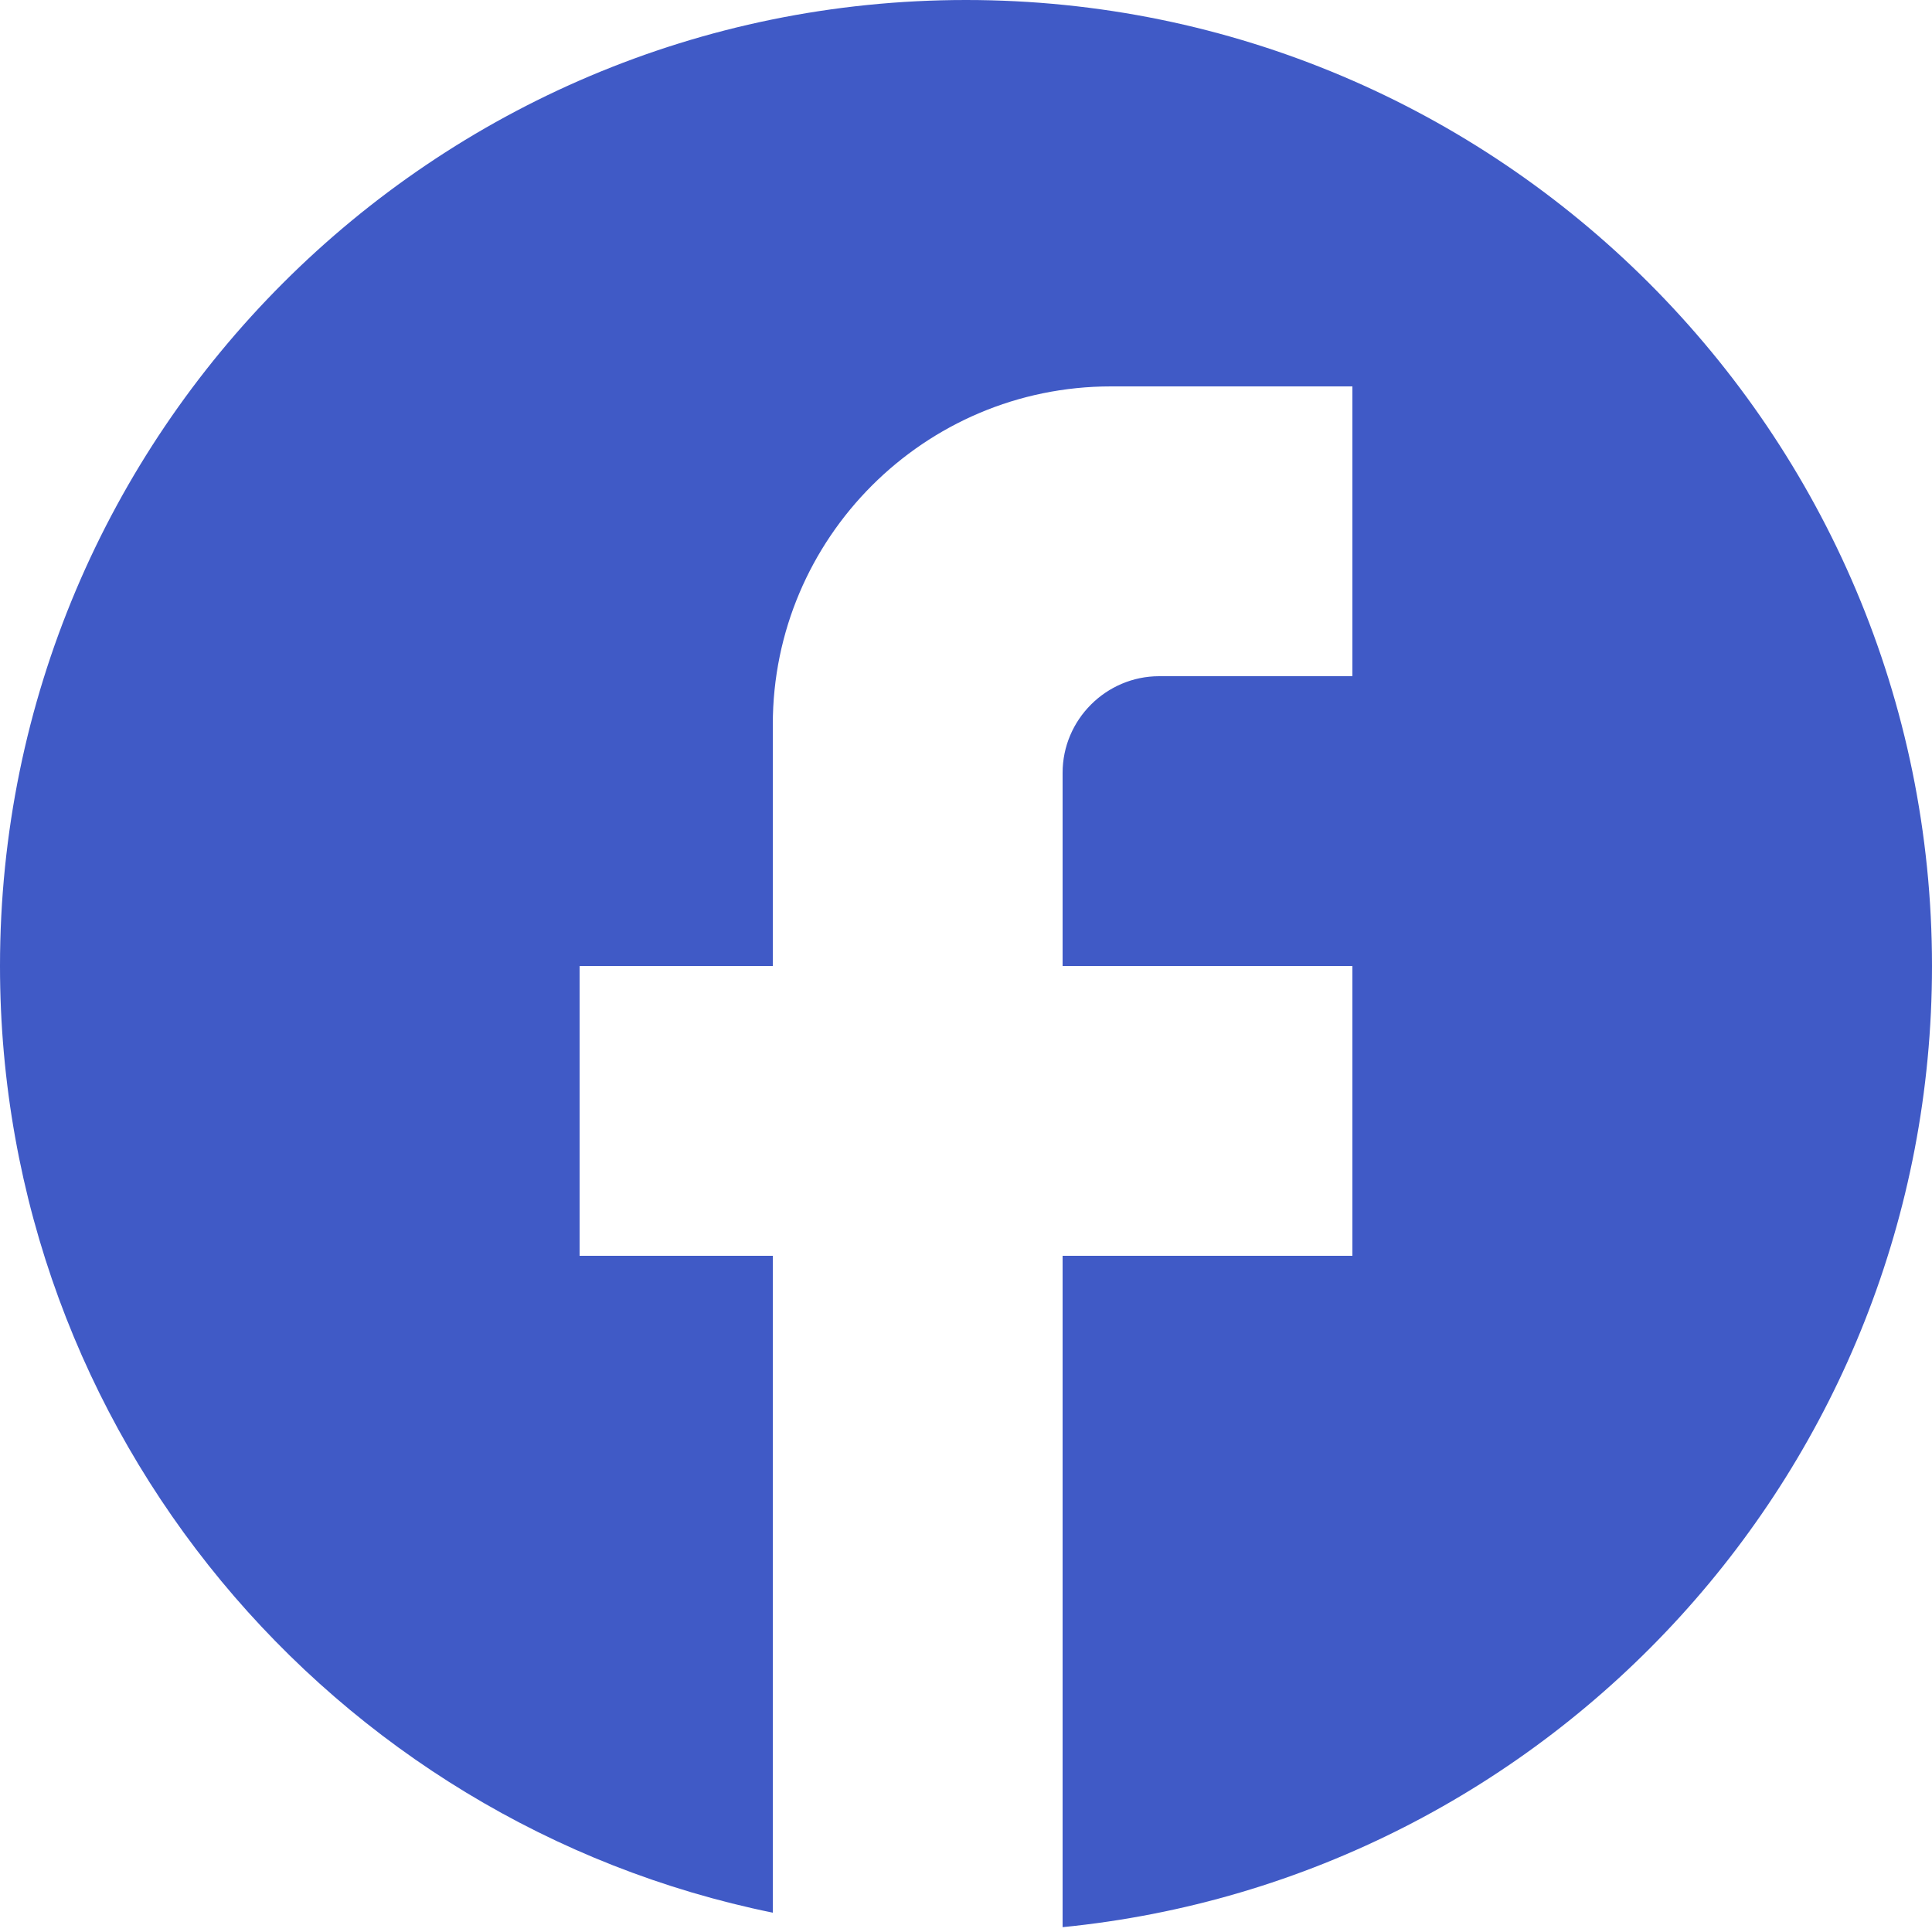 <svg width="36" height="36" viewBox="0 0 36 36" fill="none" xmlns="http://www.w3.org/2000/svg">
    <path d="M36 18C36 8.064 27.936 0 18 0C8.064 0 0 8.064 0 18C0 26.712 6.192 33.966 14.4 35.64V23.4H10.8V18H14.4V13.5C14.4 10.026 17.226 7.2 20.7 7.2H25.2V12.6H21.6C20.61 12.6 19.8 13.41 19.8 14.4V18H25.2V23.4H19.8V35.91C28.89 35.01 36 27.342 36 18Z" fill="#405AC6"/>
</svg>
